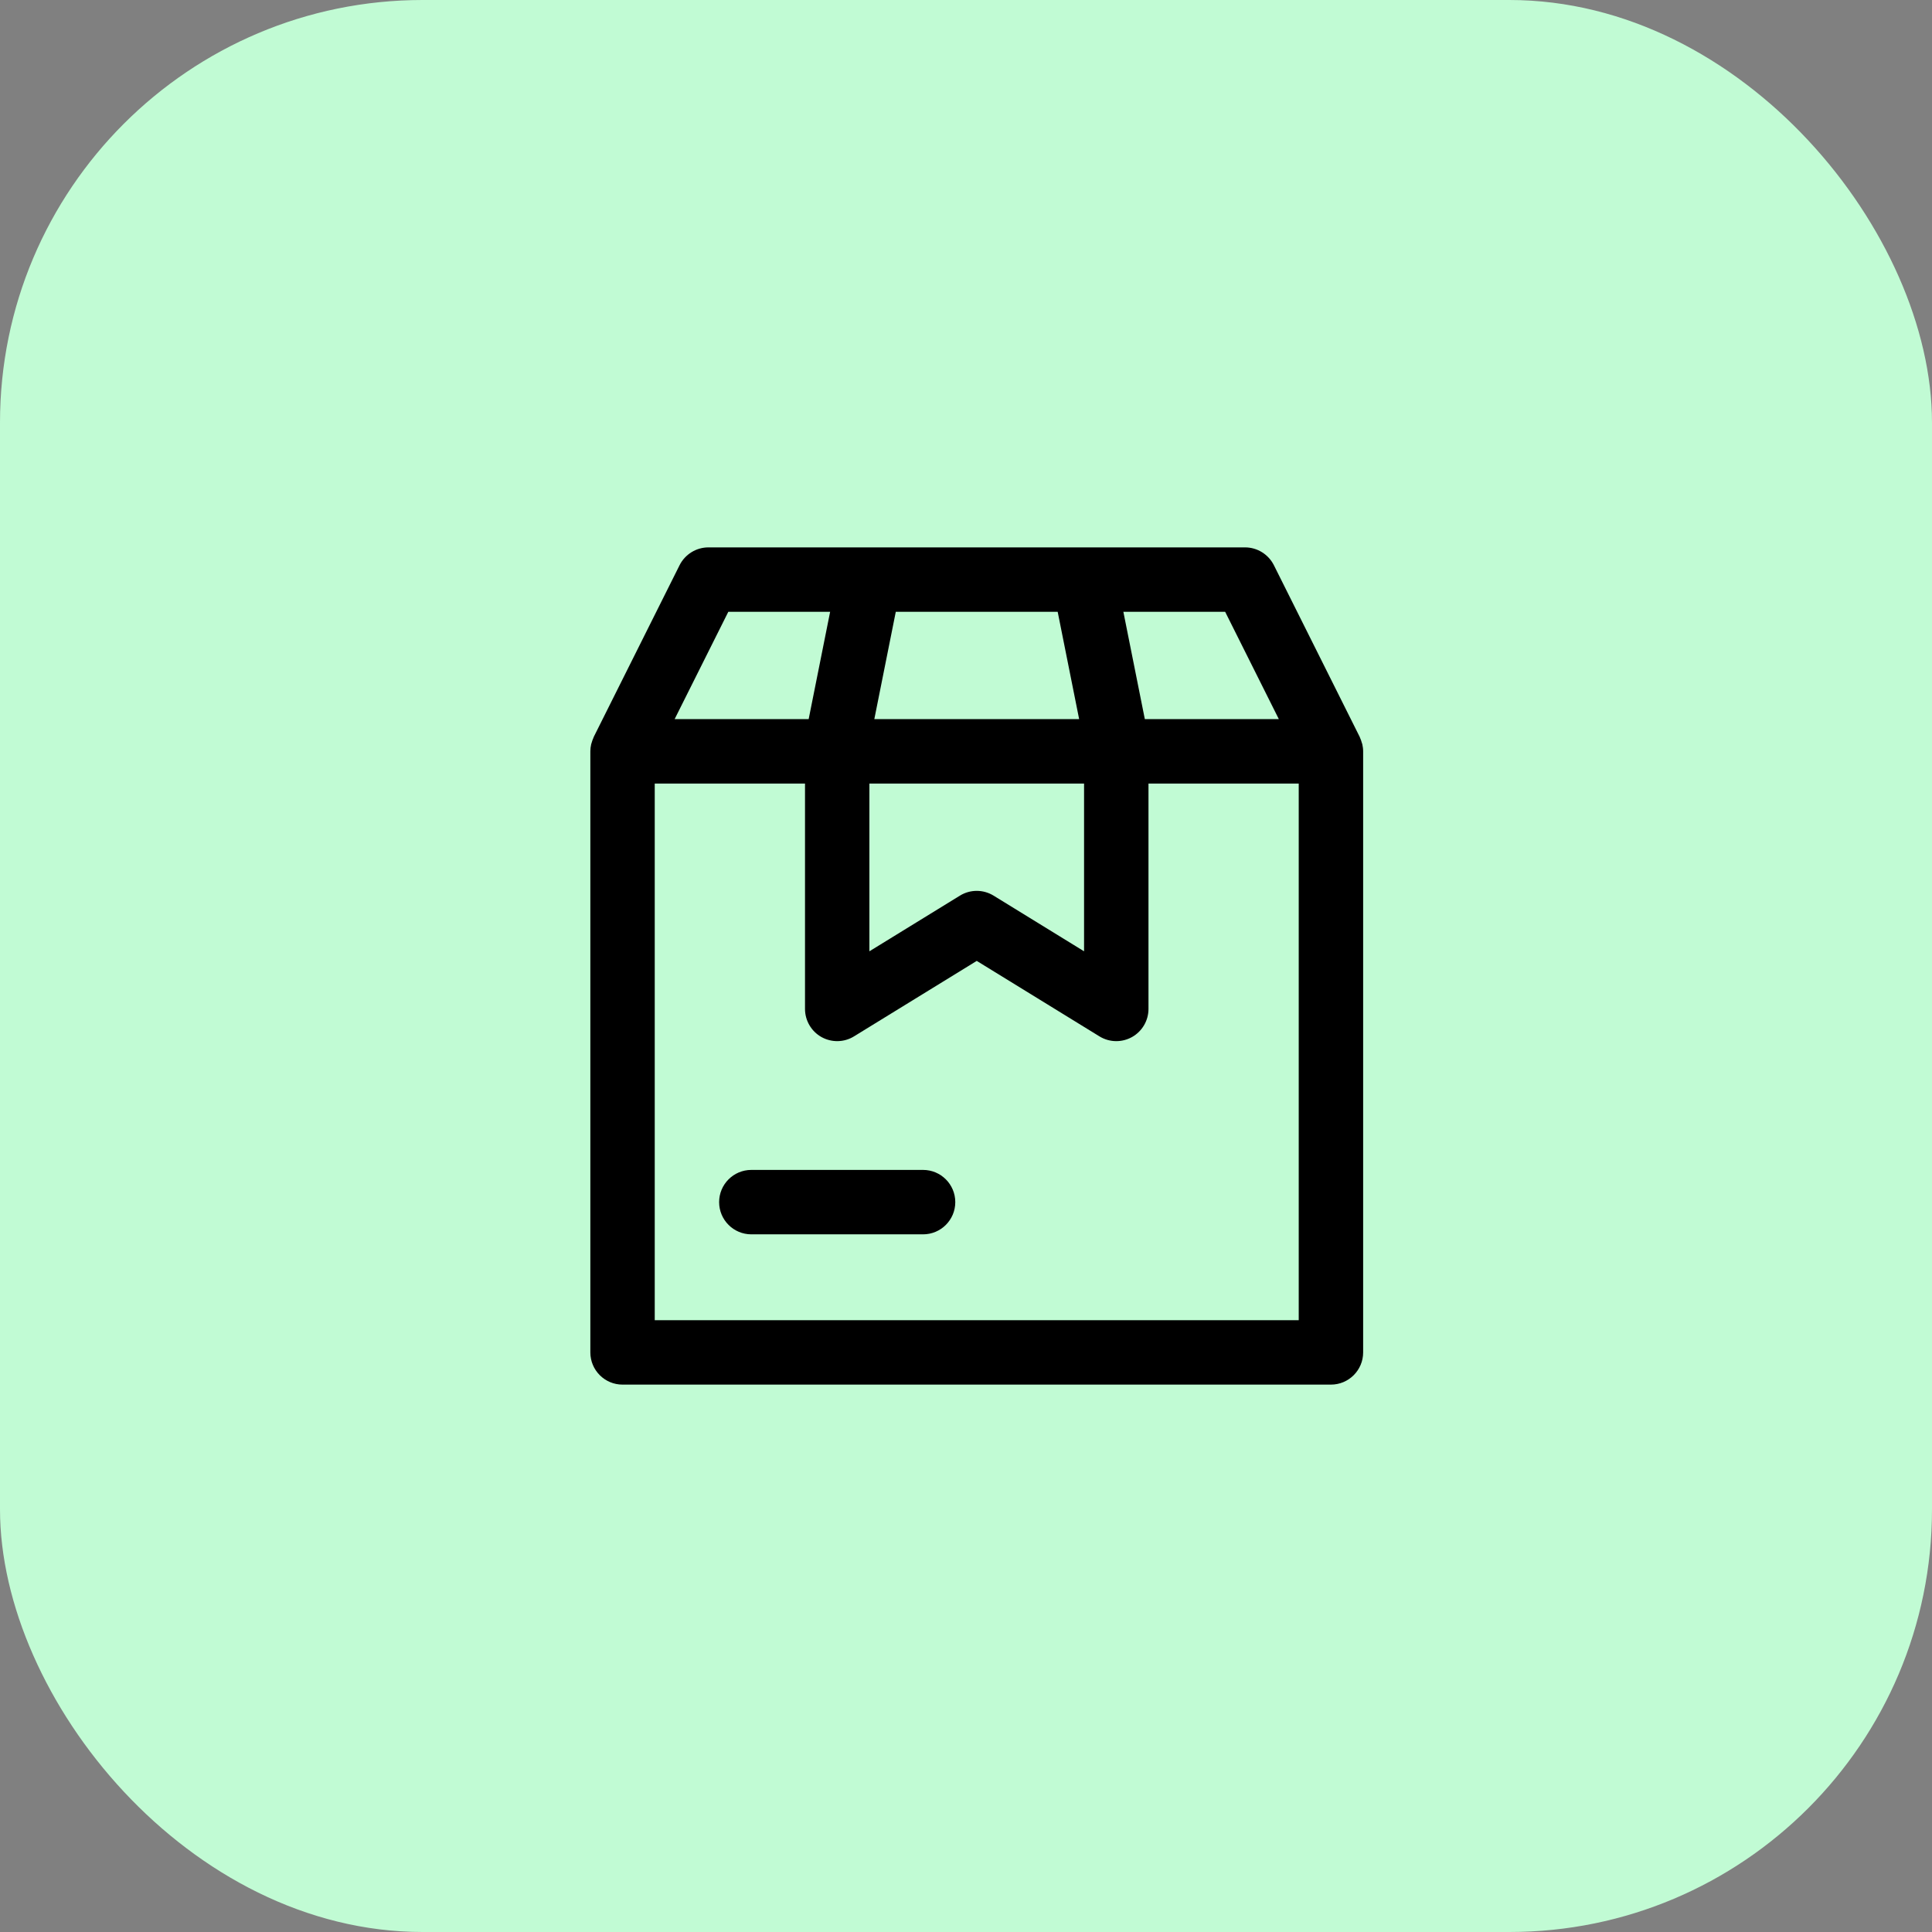 <svg width="64" height="64" viewBox="0 0 64 64" fill="none" xmlns="http://www.w3.org/2000/svg">
<rect x="0" y="0" width="64" height="64" fill="#808080" stroke="none"/>
<rect width="64" height="64" rx="14" fill="#C1FBD4"/>
<path fill-rule="evenodd" clip-rule="evenodd" d="M31.645 39.822C31.645 40.411 31.167 40.889 30.578 40.889H24.889C24.299 40.889 23.822 40.411 23.822 39.822C23.822 39.233 24.299 38.755 24.889 38.755H30.578C31.167 38.755 31.645 39.233 31.645 39.822V39.822ZM43.022 43.733H21.689V25.956H26.667V33.422C26.667 33.808 26.876 34.165 27.213 34.354C27.551 34.541 27.963 34.534 28.292 34.33L32.356 31.831L36.419 34.33C36.59 34.436 36.784 34.489 36.978 34.489C37.157 34.489 37.336 34.444 37.498 34.354C37.836 34.165 38.045 33.808 38.045 33.422V25.956H43.022V43.733ZM24.126 20.267H27.499L26.788 23.822H22.348L24.126 20.267ZM28.8 25.956H35.911V31.513L32.915 29.67C32.743 29.564 32.549 29.511 32.356 29.511C32.162 29.511 31.968 29.564 31.797 29.67L28.8 31.513V25.956ZM29.674 20.267H35.037L35.748 23.822H28.963L29.674 20.267ZM40.585 20.267L42.363 23.822H37.924L37.213 20.267H40.585ZM45.129 24.656C45.124 24.636 45.115 24.616 45.109 24.595C45.094 24.542 45.077 24.489 45.053 24.439C45.049 24.43 45.048 24.42 45.043 24.412L42.199 18.723C42.017 18.362 41.648 18.133 41.245 18.133H35.911H28.8H23.467C23.063 18.133 22.694 18.362 22.512 18.723L19.668 24.412C19.664 24.42 19.662 24.43 19.659 24.439C19.635 24.489 19.617 24.542 19.602 24.595C19.596 24.616 19.587 24.636 19.583 24.656C19.566 24.732 19.556 24.809 19.556 24.889V44.8C19.556 45.389 20.033 45.867 20.622 45.867H44.089C44.678 45.867 45.156 45.389 45.156 44.8V24.889C45.156 24.809 45.145 24.732 45.129 24.656V24.656Z" fill="black"/>
</svg>
